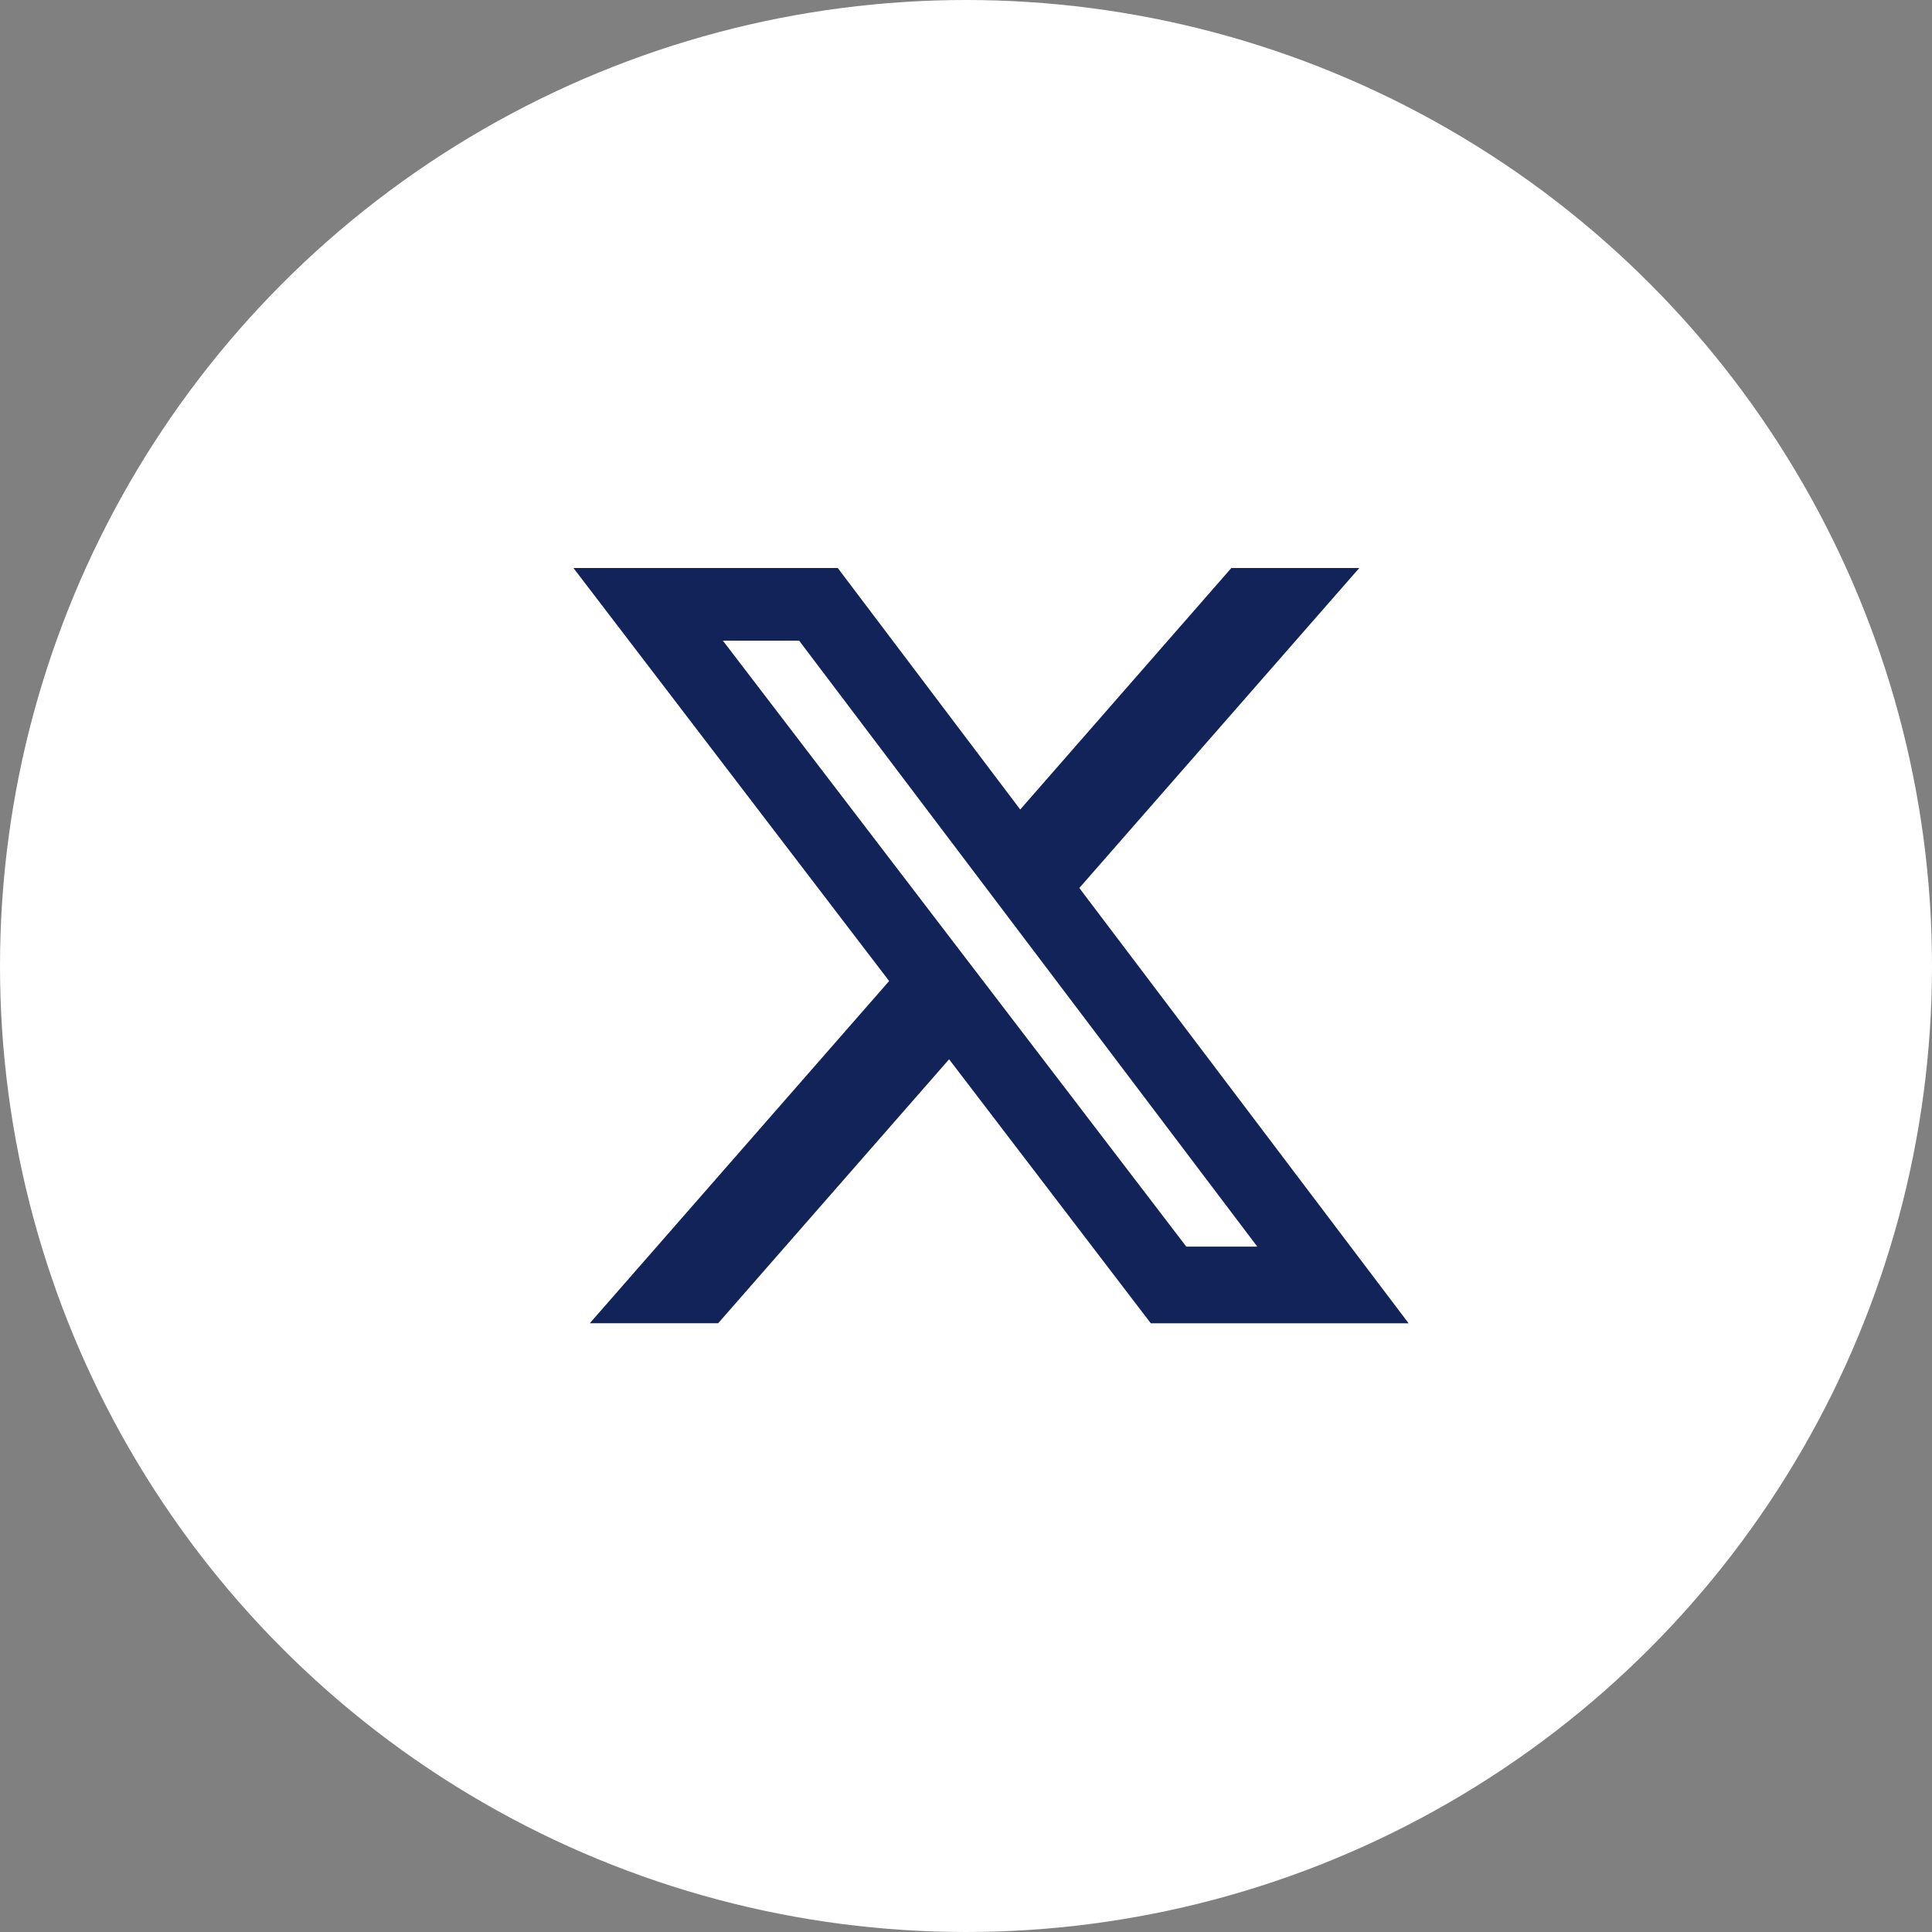<svg xmlns="http://www.w3.org/2000/svg" width="32" height="32" viewBox="0 0 32 32">
  <rect x="0" y="0" width="32" height="32" fill="#808080" stroke="none"/>
  <g id="ico_social_x" transform="translate(-1596.576 -20)">
    <circle id="Ellipse_27" data-name="Ellipse 27" cx="16" cy="16" r="16" transform="translate(1596.576 20)" fill="#fff"/>
    <path id="Icon_fa-brands-x-twitter" data-name="Icon fa-brands-x-twitter" d="M12.781,3.375H14.9l-4.637,5.3,5.454,7.21h-4.27L8.106,11.512,4.281,15.884H2.155l4.958-5.668L1.884,3.375H6.262l3.022,4Zm-.746,11.24h1.176L5.622,4.578H4.359Z" transform="translate(1604.19 26.033)" fill="#112358"/>
  </g>
</svg>
